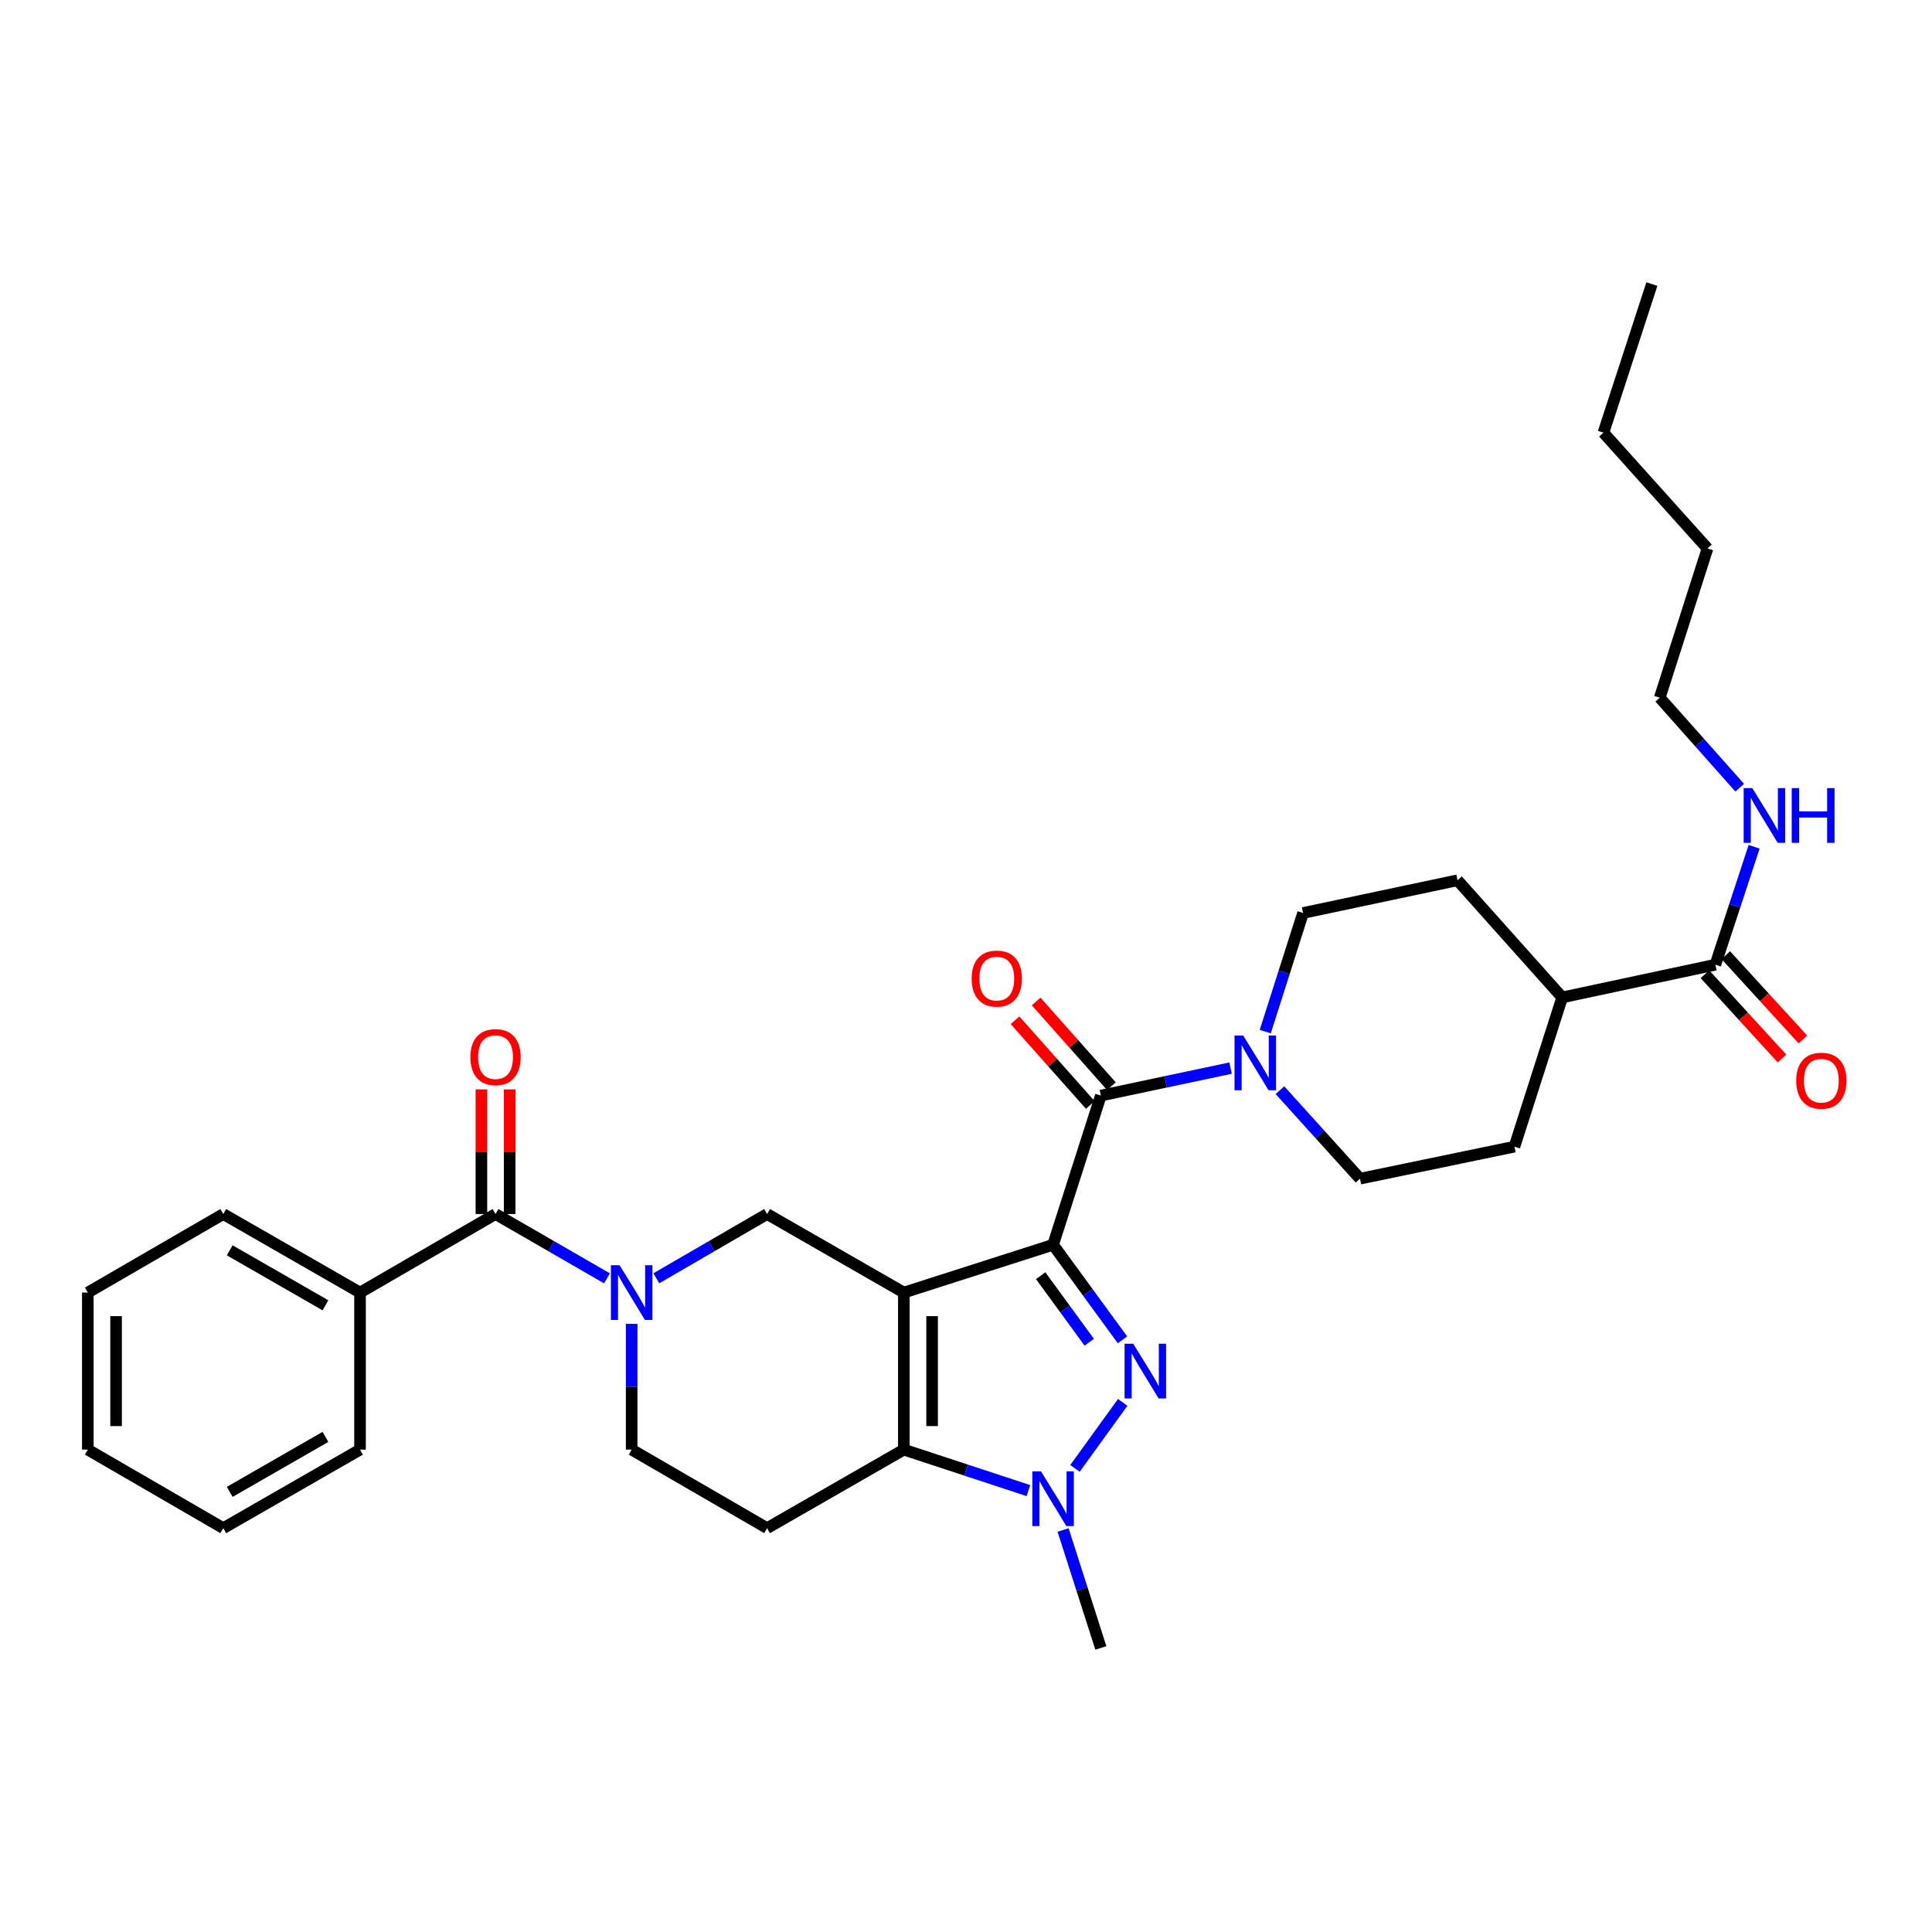 <?xml version='1.0' encoding='iso-8859-1'?>
<svg version='1.1' baseProfile='full'
              xmlns='http://www.w3.org/2000/svg'
                      xmlns:rdkit='http://www.rdkit.org/xml'
                      xmlns:xlink='http://www.w3.org/1999/xlink'
                  xml:space='preserve'
width='1000px' height='1000px' viewBox='0 0 1000 1000'>
<!-- END OF HEADER -->
<rect style='opacity:1.0;fill:#FFFFFF;stroke:none' width='1000' height='1000' x='0' y='0'> </rect>
<path class='bond-0' d='M 545.072,644.294 L 467.83,669.036' style='fill:none;fill-rule:evenodd;stroke:#000000;stroke-width:6px;stroke-linecap:butt;stroke-linejoin:miter;stroke-opacity:1' />
<path class='bond-1' d='M 545.072,644.294 L 563.036,668.895' style='fill:none;fill-rule:evenodd;stroke:#000000;stroke-width:6px;stroke-linecap:butt;stroke-linejoin:miter;stroke-opacity:1' />
<path class='bond-1' d='M 563.036,668.895 L 581,693.496' style='fill:none;fill-rule:evenodd;stroke:#0000FF;stroke-width:6px;stroke-linecap:butt;stroke-linejoin:miter;stroke-opacity:1' />
<path class='bond-1' d='M 538.649,660.3 L 551.224,677.52' style='fill:none;fill-rule:evenodd;stroke:#000000;stroke-width:6px;stroke-linecap:butt;stroke-linejoin:miter;stroke-opacity:1' />
<path class='bond-1' d='M 551.224,677.52 L 563.799,694.741' style='fill:none;fill-rule:evenodd;stroke:#0000FF;stroke-width:6px;stroke-linecap:butt;stroke-linejoin:miter;stroke-opacity:1' />
<path class='bond-4' d='M 545.072,644.294 L 569.798,567.068' style='fill:none;fill-rule:evenodd;stroke:#000000;stroke-width:6px;stroke-linecap:butt;stroke-linejoin:miter;stroke-opacity:1' />
<path class='bond-2' d='M 467.83,669.036 L 467.83,750.325' style='fill:none;fill-rule:evenodd;stroke:#000000;stroke-width:6px;stroke-linecap:butt;stroke-linejoin:miter;stroke-opacity:1' />
<path class='bond-2' d='M 482.456,681.23 L 482.456,738.131' style='fill:none;fill-rule:evenodd;stroke:#000000;stroke-width:6px;stroke-linecap:butt;stroke-linejoin:miter;stroke-opacity:1' />
<path class='bond-6' d='M 467.83,669.036 L 397.048,628.384' style='fill:none;fill-rule:evenodd;stroke:#000000;stroke-width:6px;stroke-linecap:butt;stroke-linejoin:miter;stroke-opacity:1' />
<path class='bond-3' d='M 581.109,725.878 L 556.419,760.035' style='fill:none;fill-rule:evenodd;stroke:#0000FF;stroke-width:6px;stroke-linecap:butt;stroke-linejoin:miter;stroke-opacity:1' />
<path class='bond-9' d='M 467.83,750.325 L 397.048,790.969' style='fill:none;fill-rule:evenodd;stroke:#000000;stroke-width:6px;stroke-linecap:butt;stroke-linejoin:miter;stroke-opacity:1' />
<path class='bond-32' d='M 467.83,750.325 L 500.064,760.928' style='fill:none;fill-rule:evenodd;stroke:#000000;stroke-width:6px;stroke-linecap:butt;stroke-linejoin:miter;stroke-opacity:1' />
<path class='bond-32' d='M 500.064,760.928 L 532.299,771.532' style='fill:none;fill-rule:evenodd;stroke:#0000FF;stroke-width:6px;stroke-linecap:butt;stroke-linejoin:miter;stroke-opacity:1' />
<path class='bond-22' d='M 550.254,791.921 L 560.026,822.444' style='fill:none;fill-rule:evenodd;stroke:#0000FF;stroke-width:6px;stroke-linecap:butt;stroke-linejoin:miter;stroke-opacity:1' />
<path class='bond-22' d='M 560.026,822.444 L 569.798,852.967' style='fill:none;fill-rule:evenodd;stroke:#000000;stroke-width:6px;stroke-linecap:butt;stroke-linejoin:miter;stroke-opacity:1' />
<path class='bond-8' d='M 569.798,567.068 L 603.372,559.962' style='fill:none;fill-rule:evenodd;stroke:#000000;stroke-width:6px;stroke-linecap:butt;stroke-linejoin:miter;stroke-opacity:1' />
<path class='bond-8' d='M 603.372,559.962 L 636.947,552.856' style='fill:none;fill-rule:evenodd;stroke:#0000FF;stroke-width:6px;stroke-linecap:butt;stroke-linejoin:miter;stroke-opacity:1' />
<path class='bond-12' d='M 575.265,562.212 L 555.79,540.289' style='fill:none;fill-rule:evenodd;stroke:#000000;stroke-width:6px;stroke-linecap:butt;stroke-linejoin:miter;stroke-opacity:1' />
<path class='bond-12' d='M 555.79,540.289 L 536.314,518.366' style='fill:none;fill-rule:evenodd;stroke:#FF0000;stroke-width:6px;stroke-linecap:butt;stroke-linejoin:miter;stroke-opacity:1' />
<path class='bond-12' d='M 564.331,571.925 L 544.855,550.003' style='fill:none;fill-rule:evenodd;stroke:#000000;stroke-width:6px;stroke-linecap:butt;stroke-linejoin:miter;stroke-opacity:1' />
<path class='bond-12' d='M 544.855,550.003 L 525.38,528.08' style='fill:none;fill-rule:evenodd;stroke:#FF0000;stroke-width:6px;stroke-linecap:butt;stroke-linejoin:miter;stroke-opacity:1' />
<path class='bond-5' d='M 339.715,661.633 L 368.381,645.009' style='fill:none;fill-rule:evenodd;stroke:#0000FF;stroke-width:6px;stroke-linecap:butt;stroke-linejoin:miter;stroke-opacity:1' />
<path class='bond-5' d='M 368.381,645.009 L 397.048,628.384' style='fill:none;fill-rule:evenodd;stroke:#000000;stroke-width:6px;stroke-linecap:butt;stroke-linejoin:miter;stroke-opacity:1' />
<path class='bond-7' d='M 314.175,661.667 L 285.329,645.026' style='fill:none;fill-rule:evenodd;stroke:#0000FF;stroke-width:6px;stroke-linecap:butt;stroke-linejoin:miter;stroke-opacity:1' />
<path class='bond-7' d='M 285.329,645.026 L 256.484,628.384' style='fill:none;fill-rule:evenodd;stroke:#000000;stroke-width:6px;stroke-linecap:butt;stroke-linejoin:miter;stroke-opacity:1' />
<path class='bond-11' d='M 326.949,685.229 L 326.949,717.777' style='fill:none;fill-rule:evenodd;stroke:#0000FF;stroke-width:6px;stroke-linecap:butt;stroke-linejoin:miter;stroke-opacity:1' />
<path class='bond-11' d='M 326.949,717.777 L 326.949,750.325' style='fill:none;fill-rule:evenodd;stroke:#000000;stroke-width:6px;stroke-linecap:butt;stroke-linejoin:miter;stroke-opacity:1' />
<path class='bond-16' d='M 263.797,628.384 L 263.797,596.128' style='fill:none;fill-rule:evenodd;stroke:#000000;stroke-width:6px;stroke-linecap:butt;stroke-linejoin:miter;stroke-opacity:1' />
<path class='bond-16' d='M 263.797,596.128 L 263.797,563.872' style='fill:none;fill-rule:evenodd;stroke:#FF0000;stroke-width:6px;stroke-linecap:butt;stroke-linejoin:miter;stroke-opacity:1' />
<path class='bond-16' d='M 249.171,628.384 L 249.171,596.128' style='fill:none;fill-rule:evenodd;stroke:#000000;stroke-width:6px;stroke-linecap:butt;stroke-linejoin:miter;stroke-opacity:1' />
<path class='bond-16' d='M 249.171,596.128 L 249.171,563.872' style='fill:none;fill-rule:evenodd;stroke:#FF0000;stroke-width:6px;stroke-linecap:butt;stroke-linejoin:miter;stroke-opacity:1' />
<path class='bond-17' d='M 256.484,628.384 L 186.352,669.036' style='fill:none;fill-rule:evenodd;stroke:#000000;stroke-width:6px;stroke-linecap:butt;stroke-linejoin:miter;stroke-opacity:1' />
<path class='bond-13' d='M 662.489,564.262 L 683.208,587.174' style='fill:none;fill-rule:evenodd;stroke:#0000FF;stroke-width:6px;stroke-linecap:butt;stroke-linejoin:miter;stroke-opacity:1' />
<path class='bond-13' d='M 683.208,587.174 L 703.927,610.085' style='fill:none;fill-rule:evenodd;stroke:#000000;stroke-width:6px;stroke-linecap:butt;stroke-linejoin:miter;stroke-opacity:1' />
<path class='bond-14' d='M 654.894,533.955 L 664.683,503.257' style='fill:none;fill-rule:evenodd;stroke:#0000FF;stroke-width:6px;stroke-linecap:butt;stroke-linejoin:miter;stroke-opacity:1' />
<path class='bond-14' d='M 664.683,503.257 L 674.472,472.56' style='fill:none;fill-rule:evenodd;stroke:#000000;stroke-width:6px;stroke-linecap:butt;stroke-linejoin:miter;stroke-opacity:1' />
<path class='bond-34' d='M 397.048,790.969 L 326.949,750.325' style='fill:none;fill-rule:evenodd;stroke:#000000;stroke-width:6px;stroke-linecap:butt;stroke-linejoin:miter;stroke-opacity:1' />
<path class='bond-10' d='M 887.873,499.326 L 808.592,516.259' style='fill:none;fill-rule:evenodd;stroke:#000000;stroke-width:6px;stroke-linecap:butt;stroke-linejoin:miter;stroke-opacity:1' />
<path class='bond-18' d='M 882.478,504.262 L 902.426,526.069' style='fill:none;fill-rule:evenodd;stroke:#000000;stroke-width:6px;stroke-linecap:butt;stroke-linejoin:miter;stroke-opacity:1' />
<path class='bond-18' d='M 902.426,526.069 L 922.375,547.877' style='fill:none;fill-rule:evenodd;stroke:#FF0000;stroke-width:6px;stroke-linecap:butt;stroke-linejoin:miter;stroke-opacity:1' />
<path class='bond-18' d='M 893.269,494.39 L 913.218,516.197' style='fill:none;fill-rule:evenodd;stroke:#000000;stroke-width:6px;stroke-linecap:butt;stroke-linejoin:miter;stroke-opacity:1' />
<path class='bond-18' d='M 913.218,516.197 L 933.167,538.004' style='fill:none;fill-rule:evenodd;stroke:#FF0000;stroke-width:6px;stroke-linecap:butt;stroke-linejoin:miter;stroke-opacity:1' />
<path class='bond-21' d='M 887.873,499.326 L 897.905,468.805' style='fill:none;fill-rule:evenodd;stroke:#000000;stroke-width:6px;stroke-linecap:butt;stroke-linejoin:miter;stroke-opacity:1' />
<path class='bond-21' d='M 897.905,468.805 L 907.936,438.284' style='fill:none;fill-rule:evenodd;stroke:#0000FF;stroke-width:6px;stroke-linecap:butt;stroke-linejoin:miter;stroke-opacity:1' />
<path class='bond-19' d='M 703.927,610.085 L 783.874,593.501' style='fill:none;fill-rule:evenodd;stroke:#000000;stroke-width:6px;stroke-linecap:butt;stroke-linejoin:miter;stroke-opacity:1' />
<path class='bond-20' d='M 674.472,472.56 L 754.403,455.626' style='fill:none;fill-rule:evenodd;stroke:#000000;stroke-width:6px;stroke-linecap:butt;stroke-linejoin:miter;stroke-opacity:1' />
<path class='bond-15' d='M 808.592,516.259 L 754.403,455.626' style='fill:none;fill-rule:evenodd;stroke:#000000;stroke-width:6px;stroke-linecap:butt;stroke-linejoin:miter;stroke-opacity:1' />
<path class='bond-33' d='M 808.592,516.259 L 783.874,593.501' style='fill:none;fill-rule:evenodd;stroke:#000000;stroke-width:6px;stroke-linecap:butt;stroke-linejoin:miter;stroke-opacity:1' />
<path class='bond-23' d='M 186.352,669.036 L 115.57,628.384' style='fill:none;fill-rule:evenodd;stroke:#000000;stroke-width:6px;stroke-linecap:butt;stroke-linejoin:miter;stroke-opacity:1' />
<path class='bond-23' d='M 168.45,675.622 L 118.903,647.165' style='fill:none;fill-rule:evenodd;stroke:#000000;stroke-width:6px;stroke-linecap:butt;stroke-linejoin:miter;stroke-opacity:1' />
<path class='bond-24' d='M 186.352,669.036 L 186.352,750.325' style='fill:none;fill-rule:evenodd;stroke:#000000;stroke-width:6px;stroke-linecap:butt;stroke-linejoin:miter;stroke-opacity:1' />
<path class='bond-25' d='M 900.479,407.715 L 879.778,384.424' style='fill:none;fill-rule:evenodd;stroke:#0000FF;stroke-width:6px;stroke-linecap:butt;stroke-linejoin:miter;stroke-opacity:1' />
<path class='bond-25' d='M 879.778,384.424 L 859.076,361.134' style='fill:none;fill-rule:evenodd;stroke:#000000;stroke-width:6px;stroke-linecap:butt;stroke-linejoin:miter;stroke-opacity:1' />
<path class='bond-30' d='M 115.57,628.384 L 45.455,669.036' style='fill:none;fill-rule:evenodd;stroke:#000000;stroke-width:6px;stroke-linecap:butt;stroke-linejoin:miter;stroke-opacity:1' />
<path class='bond-29' d='M 186.352,750.325 L 115.57,790.969' style='fill:none;fill-rule:evenodd;stroke:#000000;stroke-width:6px;stroke-linecap:butt;stroke-linejoin:miter;stroke-opacity:1' />
<path class='bond-29' d='M 168.452,743.738 L 118.904,772.188' style='fill:none;fill-rule:evenodd;stroke:#000000;stroke-width:6px;stroke-linecap:butt;stroke-linejoin:miter;stroke-opacity:1' />
<path class='bond-26' d='M 859.076,361.134 L 883.794,283.892' style='fill:none;fill-rule:evenodd;stroke:#000000;stroke-width:6px;stroke-linecap:butt;stroke-linejoin:miter;stroke-opacity:1' />
<path class='bond-27' d='M 883.794,283.892 L 829.938,223.95' style='fill:none;fill-rule:evenodd;stroke:#000000;stroke-width:6px;stroke-linecap:butt;stroke-linejoin:miter;stroke-opacity:1' />
<path class='bond-28' d='M 829.938,223.95 L 855.006,147.033' style='fill:none;fill-rule:evenodd;stroke:#000000;stroke-width:6px;stroke-linecap:butt;stroke-linejoin:miter;stroke-opacity:1' />
<path class='bond-31' d='M 115.57,790.969 L 45.455,750.325' style='fill:none;fill-rule:evenodd;stroke:#000000;stroke-width:6px;stroke-linecap:butt;stroke-linejoin:miter;stroke-opacity:1' />
<path class='bond-35' d='M 45.455,669.036 L 45.455,750.325' style='fill:none;fill-rule:evenodd;stroke:#000000;stroke-width:6px;stroke-linecap:butt;stroke-linejoin:miter;stroke-opacity:1' />
<path class='bond-35' d='M 60.081,681.23 L 60.081,738.131' style='fill:none;fill-rule:evenodd;stroke:#000000;stroke-width:6px;stroke-linecap:butt;stroke-linejoin:miter;stroke-opacity:1' />
<path  class='atom-2' d='M 586.558 695.52
L 595.838 710.52
Q 596.758 712, 598.238 714.68
Q 599.718 717.36, 599.798 717.52
L 599.798 695.52
L 603.558 695.52
L 603.558 723.84
L 599.678 723.84
L 589.718 707.44
Q 588.558 705.52, 587.318 703.32
Q 586.118 701.12, 585.758 700.44
L 585.758 723.84
L 582.078 723.84
L 582.078 695.52
L 586.558 695.52
' fill='#0000FF'/>
<path  class='atom-4' d='M 538.812 761.573
L 548.092 776.573
Q 549.012 778.053, 550.492 780.733
Q 551.972 783.413, 552.052 783.573
L 552.052 761.573
L 555.812 761.573
L 555.812 789.893
L 551.932 789.893
L 541.972 773.493
Q 540.812 771.573, 539.572 769.373
Q 538.372 767.173, 538.012 766.493
L 538.012 789.893
L 534.332 789.893
L 534.332 761.573
L 538.812 761.573
' fill='#0000FF'/>
<path  class='atom-6' d='M 320.689 654.876
L 329.969 669.876
Q 330.889 671.356, 332.369 674.036
Q 333.849 676.716, 333.929 676.876
L 333.929 654.876
L 337.689 654.876
L 337.689 683.196
L 333.809 683.196
L 323.849 666.796
Q 322.689 664.876, 321.449 662.676
Q 320.249 660.476, 319.889 659.796
L 319.889 683.196
L 316.209 683.196
L 316.209 654.876
L 320.689 654.876
' fill='#0000FF'/>
<path  class='atom-9' d='M 643.469 535.991
L 652.749 550.991
Q 653.669 552.471, 655.149 555.151
Q 656.629 557.831, 656.709 557.991
L 656.709 535.991
L 660.469 535.991
L 660.469 564.311
L 656.589 564.311
L 646.629 547.911
Q 645.469 545.991, 644.229 543.791
Q 643.029 541.591, 642.669 540.911
L 642.669 564.311
L 638.989 564.311
L 638.989 535.991
L 643.469 535.991
' fill='#0000FF'/>
<path  class='atom-13' d='M 502.933 506.515
Q 502.933 499.715, 506.293 495.915
Q 509.653 492.115, 515.933 492.115
Q 522.213 492.115, 525.573 495.915
Q 528.933 499.715, 528.933 506.515
Q 528.933 513.395, 525.533 517.315
Q 522.133 521.195, 515.933 521.195
Q 509.693 521.195, 506.293 517.315
Q 502.933 513.435, 502.933 506.515
M 515.933 517.995
Q 520.253 517.995, 522.573 515.115
Q 524.933 512.195, 524.933 506.515
Q 524.933 500.955, 522.573 498.155
Q 520.253 495.315, 515.933 495.315
Q 511.613 495.315, 509.253 498.115
Q 506.933 500.915, 506.933 506.515
Q 506.933 512.235, 509.253 515.115
Q 511.613 517.995, 515.933 517.995
' fill='#FF0000'/>
<path  class='atom-17' d='M 243.484 547.16
Q 243.484 540.36, 246.844 536.56
Q 250.204 532.76, 256.484 532.76
Q 262.764 532.76, 266.124 536.56
Q 269.484 540.36, 269.484 547.16
Q 269.484 554.04, 266.084 557.96
Q 262.684 561.84, 256.484 561.84
Q 250.244 561.84, 246.844 557.96
Q 243.484 554.08, 243.484 547.16
M 256.484 558.64
Q 260.804 558.64, 263.124 555.76
Q 265.484 552.84, 265.484 547.16
Q 265.484 541.6, 263.124 538.8
Q 260.804 535.96, 256.484 535.96
Q 252.164 535.96, 249.804 538.76
Q 247.484 541.56, 247.484 547.16
Q 247.484 552.88, 249.804 555.76
Q 252.164 558.64, 256.484 558.64
' fill='#FF0000'/>
<path  class='atom-19' d='M 929.729 559.372
Q 929.729 552.572, 933.089 548.772
Q 936.449 544.972, 942.729 544.972
Q 949.009 544.972, 952.369 548.772
Q 955.729 552.572, 955.729 559.372
Q 955.729 566.252, 952.329 570.172
Q 948.929 574.052, 942.729 574.052
Q 936.489 574.052, 933.089 570.172
Q 929.729 566.292, 929.729 559.372
M 942.729 570.852
Q 947.049 570.852, 949.369 567.972
Q 951.729 565.052, 951.729 559.372
Q 951.729 553.812, 949.369 551.012
Q 947.049 548.172, 942.729 548.172
Q 938.409 548.172, 936.049 550.972
Q 933.729 553.772, 933.729 559.372
Q 933.729 565.092, 936.049 567.972
Q 938.409 570.852, 942.729 570.852
' fill='#FF0000'/>
<path  class='atom-22' d='M 906.998 407.932
L 916.278 422.932
Q 917.198 424.412, 918.678 427.092
Q 920.158 429.772, 920.238 429.932
L 920.238 407.932
L 923.998 407.932
L 923.998 436.252
L 920.118 436.252
L 910.158 419.852
Q 908.998 417.932, 907.758 415.732
Q 906.558 413.532, 906.198 412.852
L 906.198 436.252
L 902.518 436.252
L 902.518 407.932
L 906.998 407.932
' fill='#0000FF'/>
<path  class='atom-22' d='M 927.398 407.932
L 931.238 407.932
L 931.238 419.972
L 945.718 419.972
L 945.718 407.932
L 949.558 407.932
L 949.558 436.252
L 945.718 436.252
L 945.718 423.172
L 931.238 423.172
L 931.238 436.252
L 927.398 436.252
L 927.398 407.932
' fill='#0000FF'/>
</svg>
